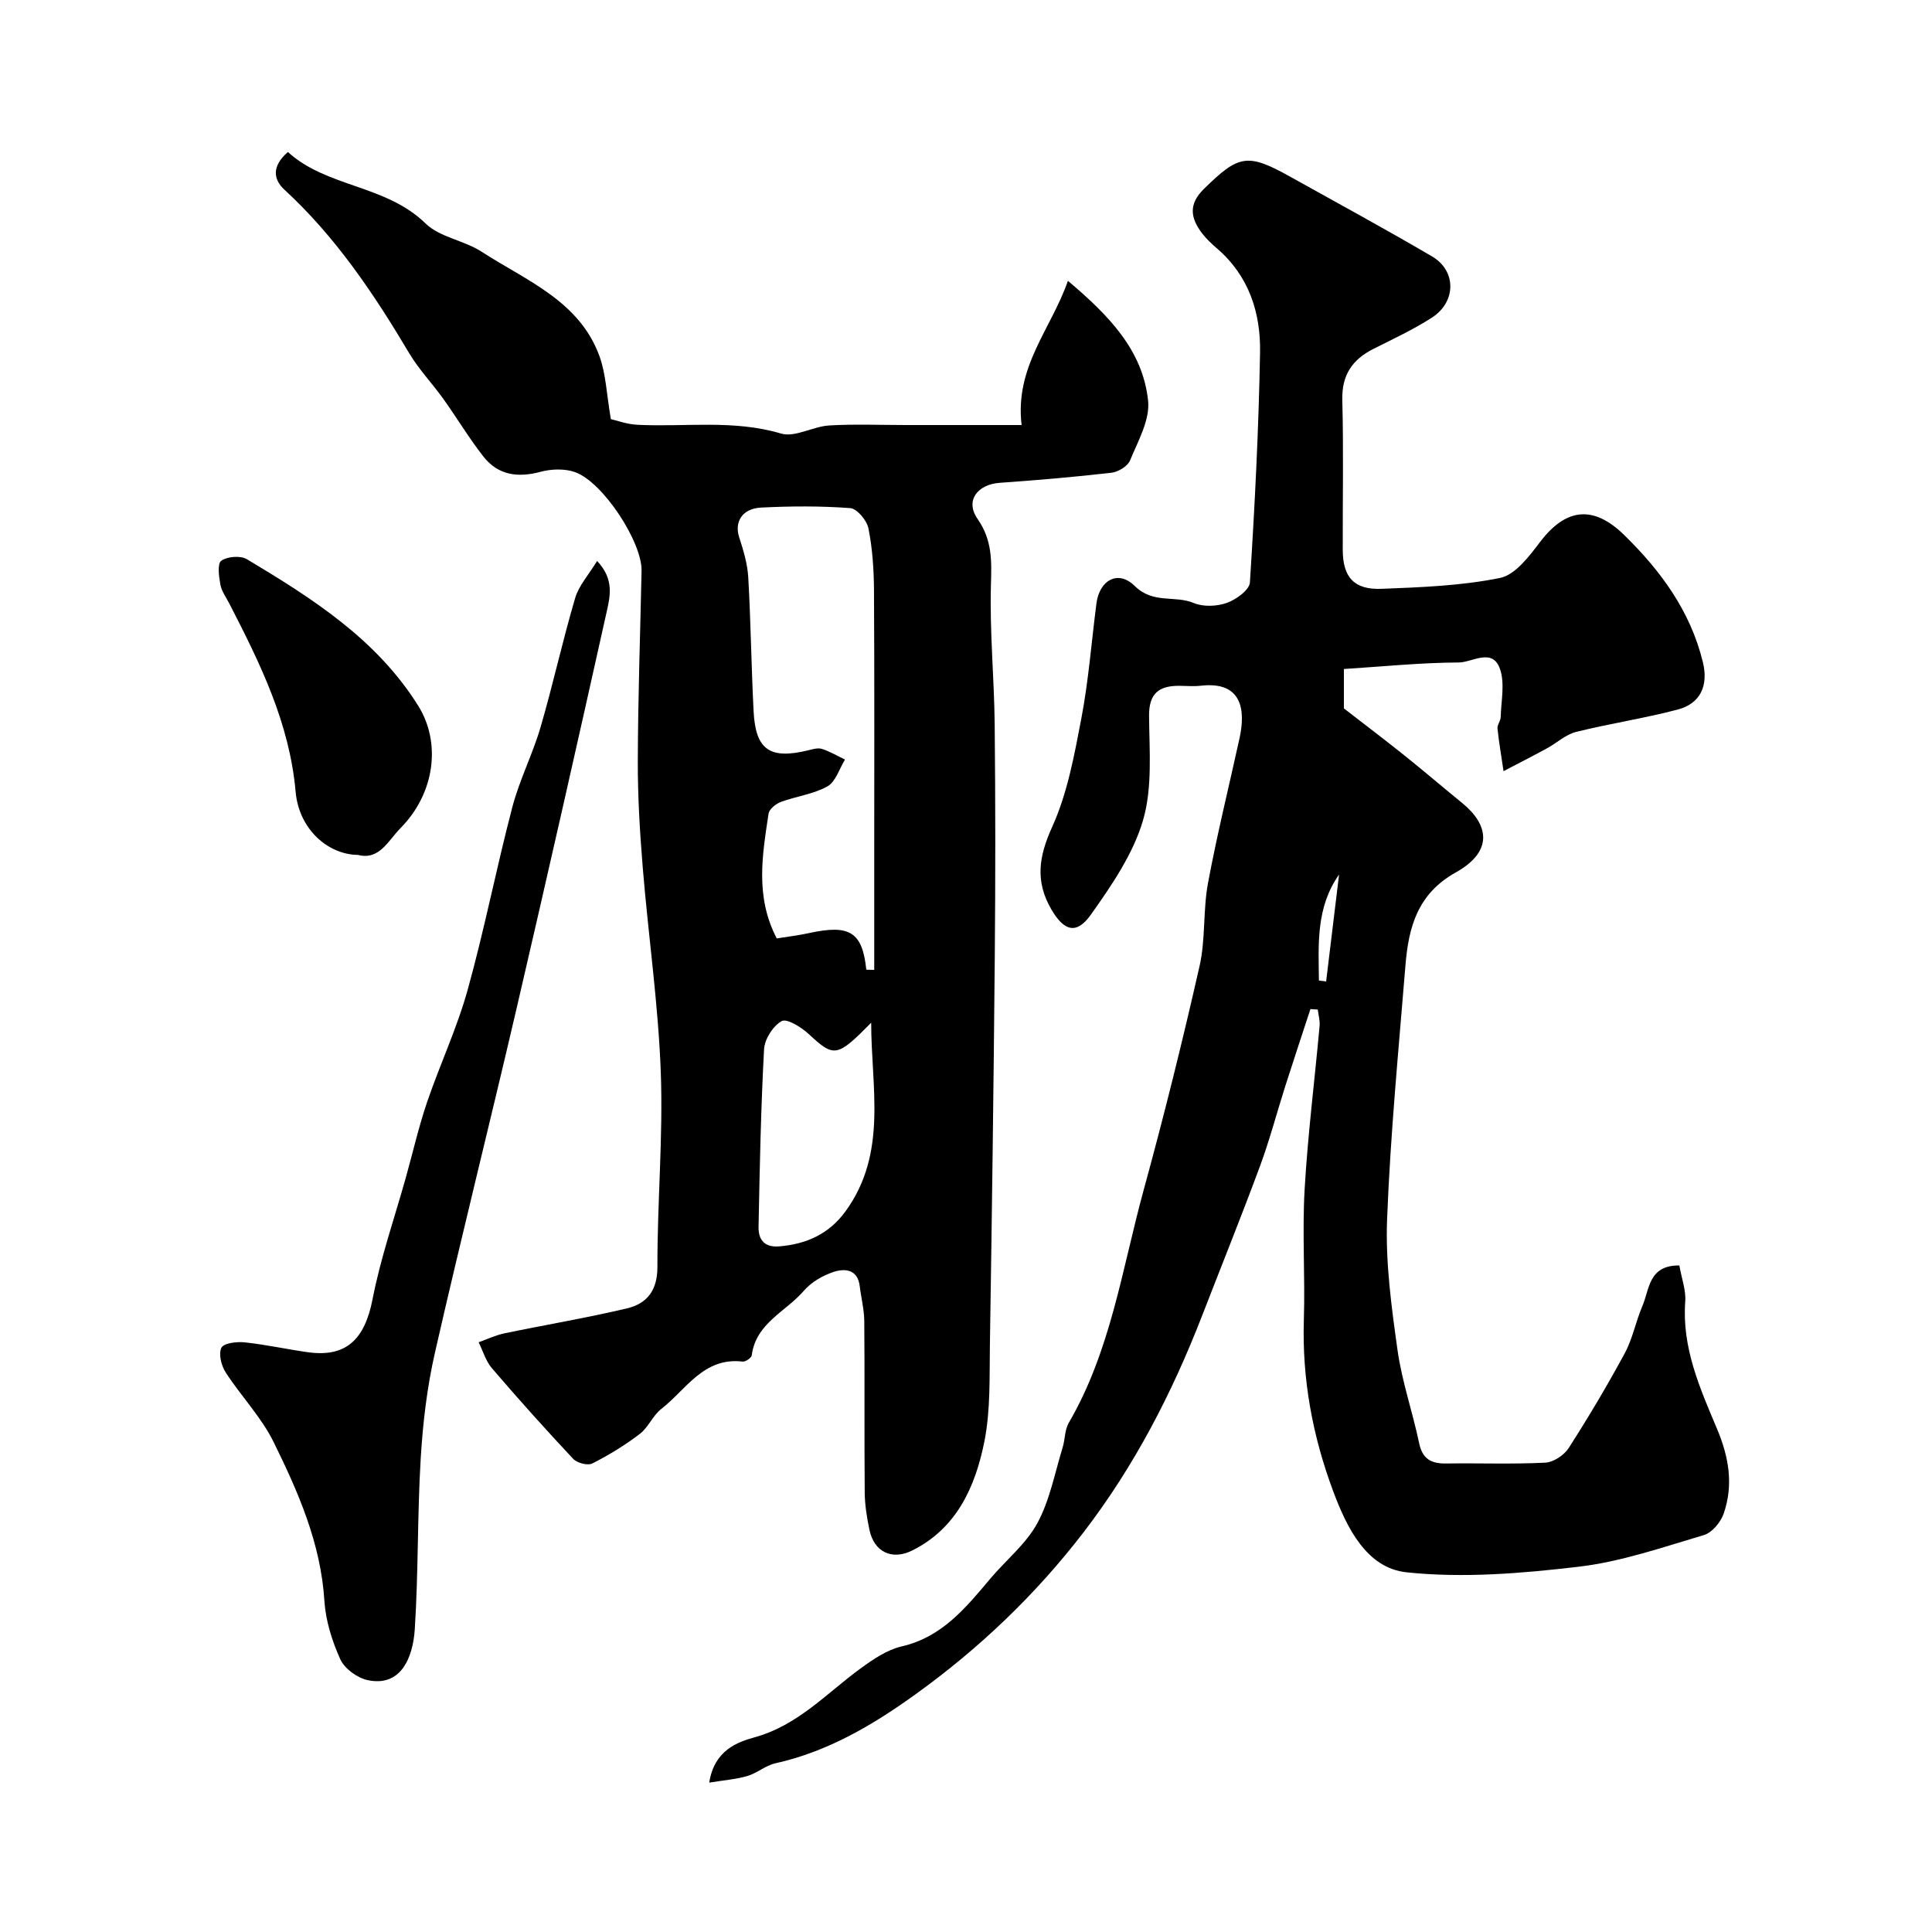 <svg enable-background="new 0 0 400 400" viewBox="0 0 400 400" xmlns="http://www.w3.org/2000/svg"><g fill="#000001"><path d="m347.69 262c.47 2.69 1.4 5.13 1.22 7.48-.71 9.54 3.04 17.94 6.57 26.32 2.47 5.85 3.46 11.63 1.38 17.6-.62 1.78-2.4 3.92-4.09 4.42-8.55 2.53-17.13 5.52-25.91 6.55-11.79 1.39-23.92 2.4-35.64 1.16-8.23-.87-12.32-9.1-15.16-16.69-4.3-11.47-6.5-23.29-6.11-35.62.28-8.99-.36-18.02.16-26.99.65-11.3 2.08-22.56 3.1-33.85.1-1.1-.25-2.24-.38-3.36-.51-.03-1.02-.06-1.52-.1-1.74 5.32-3.51 10.63-5.21 15.96-1.76 5.51-3.22 11.13-5.23 16.55-3.83 10.36-7.97 20.6-11.96 30.9-6.22 16.04-14.02 31.17-24.55 44.89-9.93 12.93-21.56 24.01-34.73 33.51-8.89 6.41-18.23 11.93-29.13 14.35-2.01.45-3.75 2.04-5.76 2.62-2.38.7-4.92.88-7.9 1.37 1.04-6.71 5.86-8.4 9.33-9.36 9.06-2.49 14.96-9.15 22.03-14.3 2.58-1.88 5.46-3.84 8.49-4.54 8.39-1.94 13.29-8.03 18.38-14.07 3.24-3.83 7.36-7.14 9.7-11.44 2.58-4.75 3.6-10.35 5.22-15.6.53-1.7.43-3.71 1.29-5.18 8.7-14.94 11.04-31.92 15.5-48.19 4.21-15.35 8.05-30.82 11.57-46.35 1.27-5.58.7-11.55 1.75-17.19 1.87-10.07 4.35-20.03 6.54-30.05 1.23-5.63.64-11.81-8.01-10.83-1.48.17-3 .03-4.5.02-4.15-.01-6.26 1.54-6.23 6.2.06 7.25.73 14.88-1.25 21.65-2.05 6.98-6.49 13.46-10.79 19.52-3.01 4.24-5.58 3.39-8.19-1.08-3.37-5.8-2.63-10.9.16-17.05 3.17-6.98 4.59-14.86 6.05-22.48 1.5-7.86 2.1-15.9 3.13-23.85.62-4.76 4.46-7 7.93-3.58 3.83 3.78 8.29 1.88 12.19 3.52 1.98.83 4.81.72 6.88-.02 1.92-.68 4.67-2.68 4.77-4.24 1.01-15.85 1.82-31.72 2.1-47.59.15-8.21-2.29-15.84-8.88-21.52-1.13-.97-2.25-2.02-3.15-3.2-2.34-3.1-2.85-5.95.38-9.13 7.21-7.08 9-7.51 17.81-2.6 9.84 5.48 19.74 10.86 29.45 16.55 5.07 2.97 5.03 9.41-.03 12.67-3.83 2.46-8 4.41-12.08 6.46-4.4 2.21-6.6 5.42-6.47 10.6.27 10.33.06 20.66.09 31 .01 5.65 2.31 8.32 8.03 8.09 8.21-.32 16.53-.63 24.53-2.25 3.15-.64 6.03-4.46 8.27-7.42 5.37-7.08 11.06-7.71 17.43-1.48 7.61 7.44 13.72 15.77 16.3 26.32 1.18 4.81-.45 8.58-5.22 9.83-6.94 1.83-14.08 2.89-21.04 4.63-2.13.53-3.95 2.26-5.96 3.36-2.55 1.4-5.15 2.72-9.05 4.76-.5-3.45-.98-6.14-1.25-8.85-.07-.74.64-1.54.66-2.33.09-3.31.88-6.9-.11-9.88-1.53-4.62-5.74-1.45-8.57-1.44-7.85.03-15.71.84-23.78 1.35v8.16c4.23 3.27 8.33 6.38 12.35 9.59 4.1 3.28 8.1 6.7 12.17 10.02 5.35 4.37 6.61 9.9-1.38 14.36-7.89 4.41-9.75 11.33-10.39 19.16-1.43 17.56-3.13 35.12-3.81 52.71-.34 8.97.91 18.06 2.16 27 .91 6.51 3.13 12.83 4.48 19.29.69 3.31 2.54 4.25 5.61 4.2 6.83-.1 13.68.17 20.49-.17 1.71-.09 3.93-1.56 4.88-3.06 4.1-6.39 7.98-12.92 11.59-19.6 1.62-3 2.27-6.51 3.61-9.68 1.53-3.45 1.23-8.56 7.69-8.49zm-74.62-58.99c.5.07 1 .13 1.49.2.89-7.38 1.79-14.76 2.68-22.15-4.8 6.82-4.26 14.42-4.17 21.95z"/><path d="m59.61 31.47c8.05 7.36 20.24 6.74 28.5 14.8 2.95 2.88 7.99 3.49 11.61 5.85 9.2 5.97 20.2 10.14 24.39 21.61 1.34 3.67 1.46 7.79 2.36 13.04 1.01.22 3.25 1.07 5.54 1.18 9.89.49 19.83-1.12 29.69 1.81 2.88.86 6.58-1.46 9.94-1.67 5.31-.32 10.66-.09 15.99-.09h23.88c-1.43-12.14 6.09-19.8 9.59-29.86 8.45 7.15 15.49 14.32 16.6 24.82.42 3.97-2.09 8.36-3.73 12.36-.49 1.21-2.47 2.4-3.88 2.56-7.67.88-15.37 1.54-23.08 2.08-4.63.32-7.25 3.68-4.62 7.47 3.1 4.46 2.91 8.75 2.77 13.73-.27 9.6.68 19.23.78 28.86.16 15.99.16 31.99.02 47.98-.24 26.76-.59 53.51-1.01 80.27-.11 6.77.16 13.69-1.16 20.26-1.87 9.26-5.68 17.87-14.92 22.48-4.2 2.09-7.88.31-8.85-4.23-.54-2.54-.96-5.16-.99-7.75-.1-11.83.01-23.66-.09-35.48-.02-2.42-.65-4.84-.94-7.26-.43-3.55-3.11-3.71-5.45-2.94-2.24.74-4.6 2.12-6.12 3.89-3.72 4.32-9.93 6.69-10.79 13.37-.07.53-1.29 1.36-1.89 1.29-8.09-.95-11.69 5.8-16.83 9.8-1.77 1.37-2.69 3.84-4.47 5.19-3.06 2.33-6.39 4.37-9.83 6.11-.95.48-3.13-.1-3.94-.95-5.75-6.13-11.37-12.4-16.84-18.78-1.27-1.48-1.85-3.56-2.74-5.37 1.77-.63 3.49-1.46 5.31-1.84 8.44-1.76 16.95-3.18 25.34-5.16 4.16-.98 6.37-3.67 6.36-8.61-.03-13.43 1.19-26.88.7-40.28-.52-14.09-2.56-28.12-3.72-42.19-.61-7.41-1.06-14.86-1.04-22.29.04-13.12.5-26.24.78-39.36.12-5.91-7.97-18.36-13.77-20.42-2.14-.76-4.9-.67-7.13-.07-4.71 1.27-8.8.72-11.84-3.15-2.99-3.81-5.48-8-8.3-11.94-2.28-3.19-5.05-6.08-7.05-9.43-7.32-12.32-15.24-24.13-25.89-33.92-2.25-2.09-2.64-4.82.76-7.77zm119.75 169.3c.55.01 1.09.02 1.64.03 0-7.57 0-15.13 0-22.7 0-18.65.06-37.31-.05-55.96-.03-4.26-.32-8.59-1.15-12.75-.33-1.65-2.36-4.08-3.77-4.19-6.13-.46-12.32-.42-18.47-.11-3.93.2-5.55 3.01-4.52 6.15.88 2.7 1.72 5.52 1.88 8.32.53 9.25.63 18.52 1.11 27.77.41 7.92 3.37 9.93 11.23 8.03.95-.23 2.05-.58 2.9-.31 1.66.53 3.2 1.45 4.79 2.21-1.18 1.91-1.93 4.59-3.64 5.55-2.91 1.63-6.47 2.04-9.66 3.23-1.03.38-2.39 1.49-2.53 2.42-1.28 8.55-2.82 17.17 1.7 25.83 2.29-.37 4.55-.63 6.76-1.12 8.37-1.83 10.97-.17 11.78 7.6zm1.01 10.97c-7.09 7.2-7.67 7.23-12.93 2.35-1.52-1.41-4.51-3.28-5.6-2.68-1.79.98-3.54 3.74-3.65 5.84-.66 12.23-.9 24.49-1.14 36.75-.05 2.56 1.12 4.3 4.25 4.05 5.66-.46 10.34-2.57 13.74-7.24 8.8-12.08 5.32-25.75 5.33-39.07z"/><path d="m123.62 116.14c3.61 3.8 2.68 7.4 1.98 10.55-6.11 27.46-12.32 54.89-18.69 82.28-5.53 23.76-11.48 47.43-16.89 71.22-1.62 7.13-2.48 14.51-2.92 21.82-.7 11.73-.47 23.52-1.22 35.25-.39 6.11-2.98 12.08-9.81 10.58-2.14-.47-4.75-2.38-5.62-4.32-1.71-3.78-3.03-7.99-3.29-12.11-.75-11.87-5.39-22.44-10.48-32.79-2.55-5.2-6.78-9.56-9.96-14.48-.9-1.4-1.51-3.83-.88-5.1.48-.97 3.19-1.3 4.82-1.12 4.38.46 8.7 1.43 13.06 2.04 7.98 1.12 11.8-2.67 13.42-11 1.66-8.55 4.57-16.87 6.92-25.29 1.43-5.13 2.62-10.35 4.33-15.39 2.66-7.83 6.22-15.38 8.43-23.33 3.48-12.51 5.96-25.3 9.26-37.87 1.48-5.63 4.2-10.93 5.84-16.53 2.58-8.85 4.55-17.89 7.16-26.73.76-2.59 2.8-4.81 4.54-7.68z"/><path d="m74.11 177c-6.28-.07-12.22-5.38-12.9-13.05-1.26-14.26-7.35-26.59-13.7-38.93-.67-1.31-1.62-2.58-1.88-3.97-.31-1.66-.66-4.35.18-4.95 1.26-.9 3.99-1.11 5.31-.32 13.52 8.1 26.83 16.53 35.47 30.35 4.81 7.7 3.42 18.17-3.68 25.33-2.53 2.57-4.37 6.7-8.8 5.54z"/></g></svg>